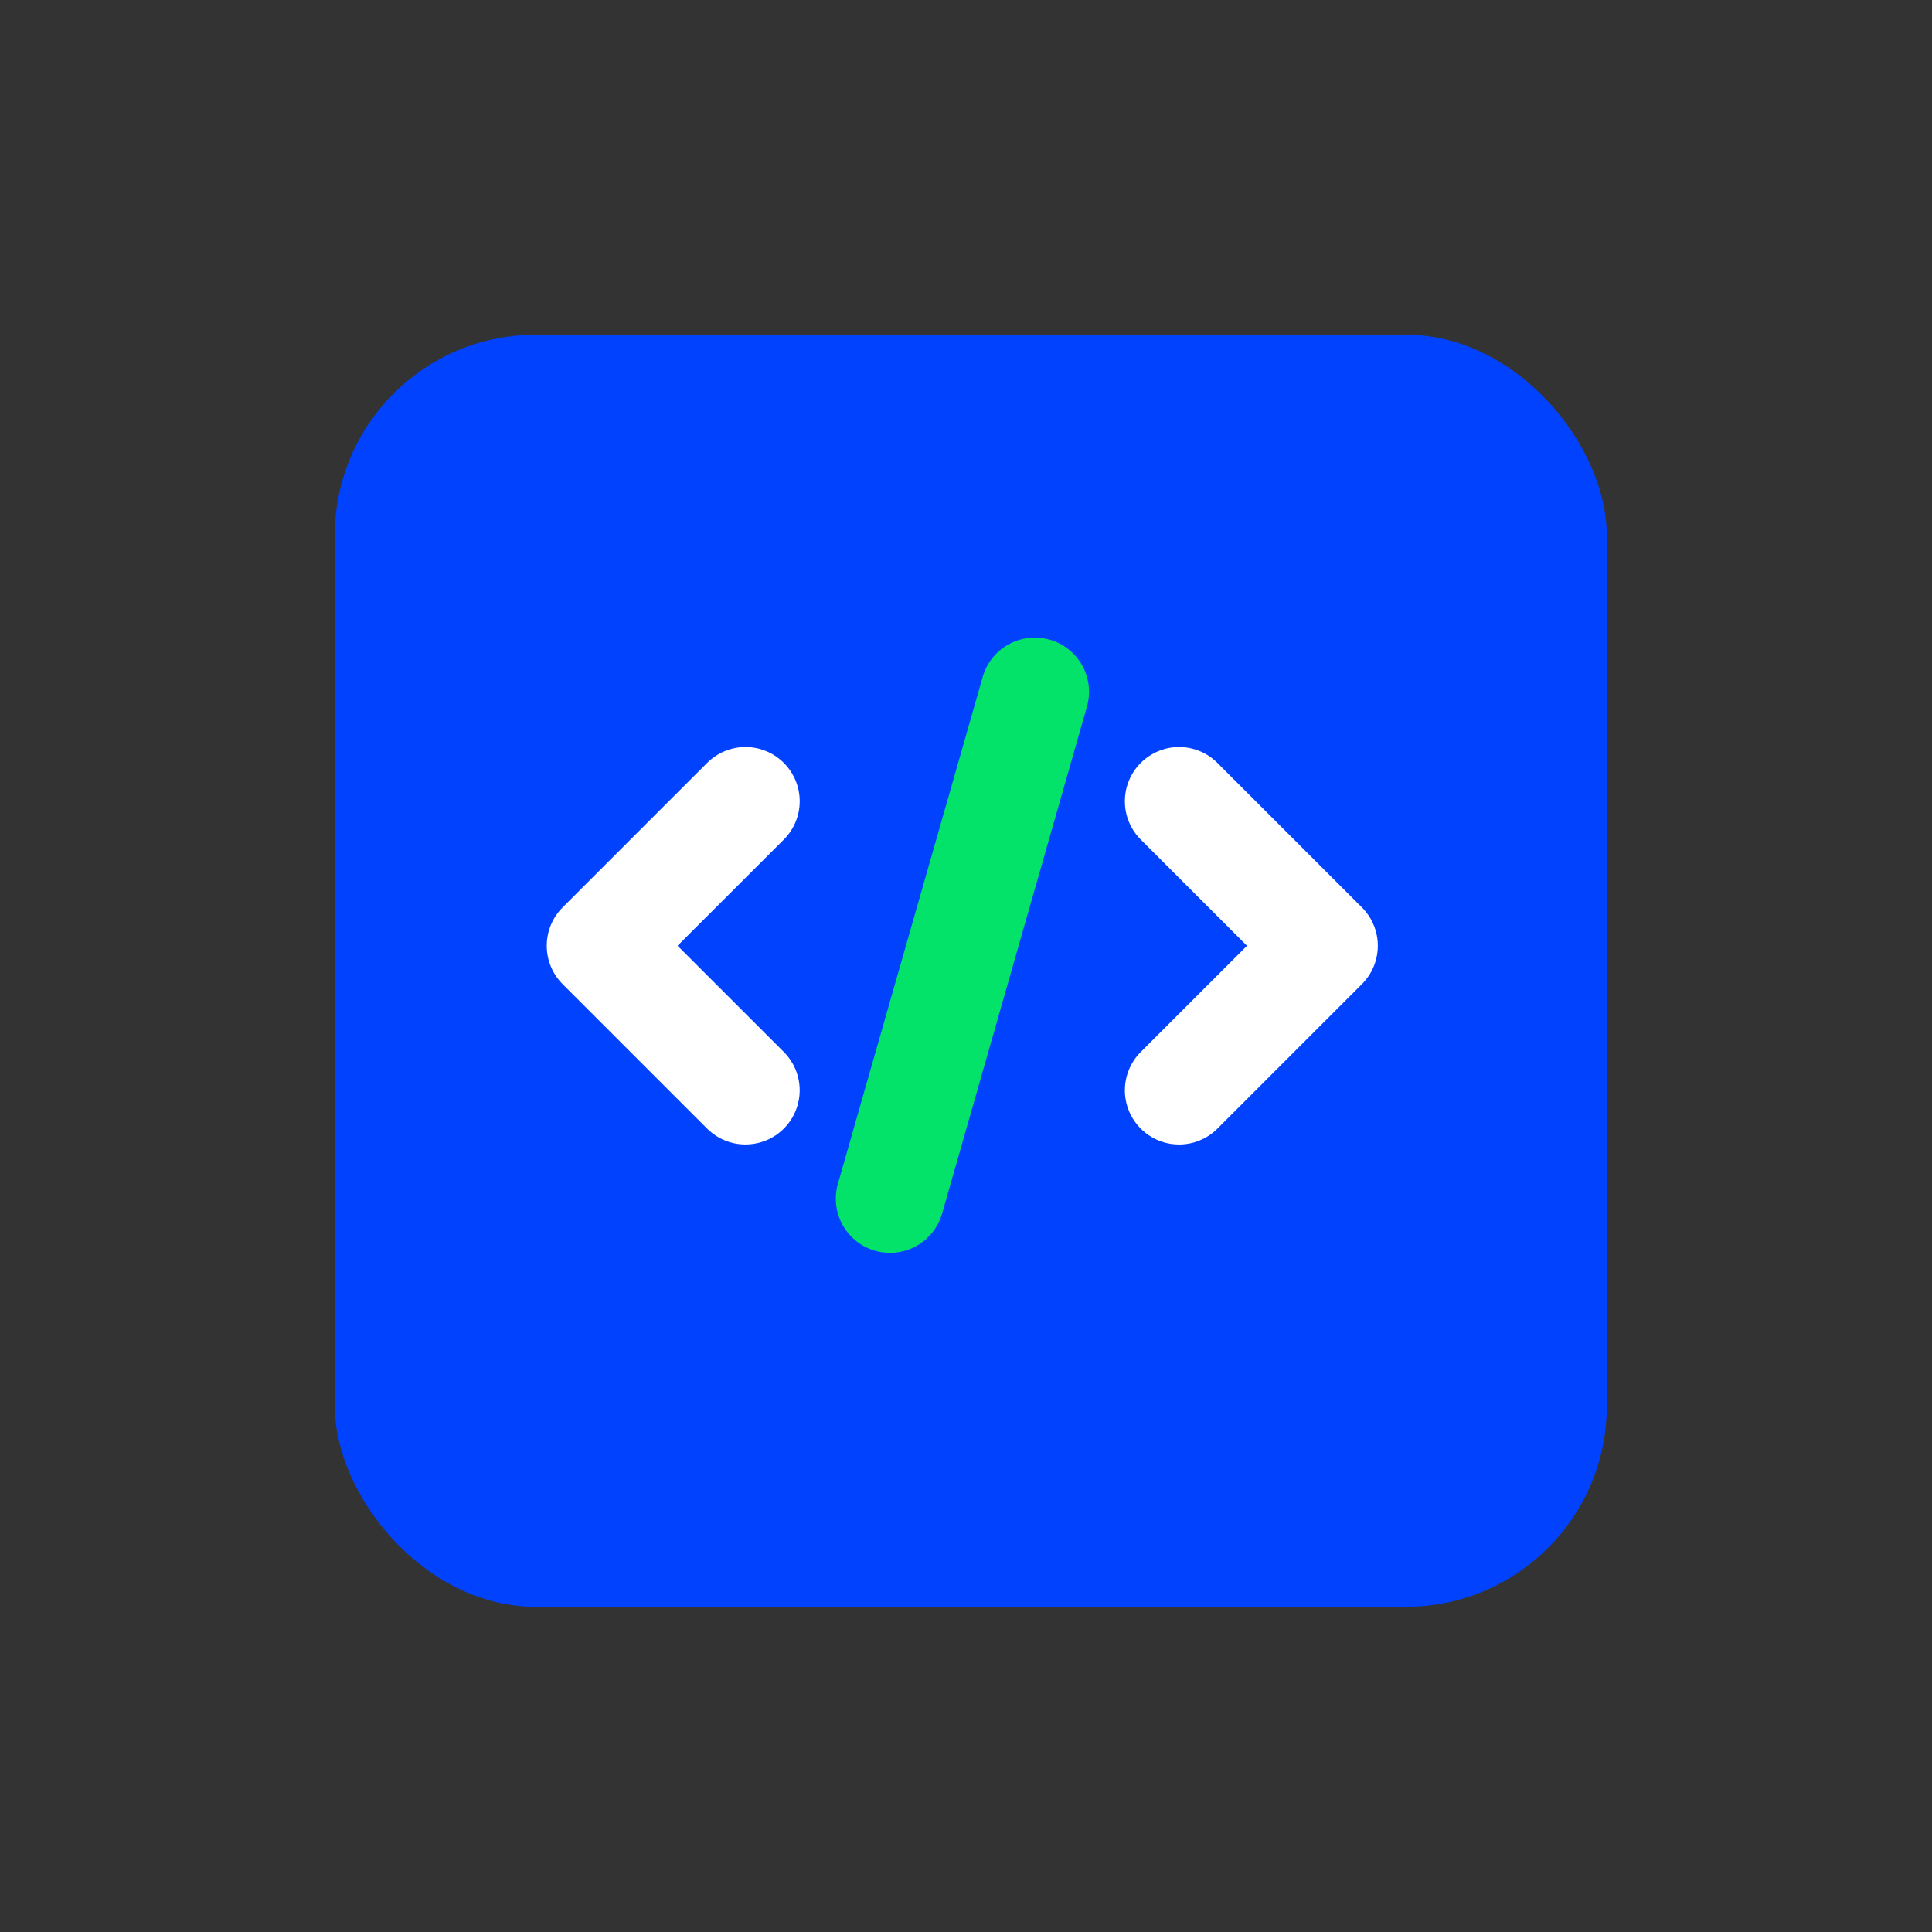 <svg width="56" height="56" viewBox="0 0 56 56" fill="none" xmlns="http://www.w3.org/2000/svg">
<rect x="0" y="0" width="56" height="56" fill="#333333" stroke="none"/>
<rect x="9.703" y="9.703" width="36.871" height="36.871" rx="5.822" fill="#0142FF"/>
<path d="M21.608 33.173C21.402 33.173 21.198 33.133 21.007 33.054C20.816 32.975 20.643 32.859 20.497 32.714L16.308 28.525C16.162 28.379 16.046 28.206 15.967 28.015C15.888 27.824 15.848 27.62 15.848 27.413C15.848 27.207 15.888 27.003 15.967 26.812C16.046 26.621 16.162 26.448 16.308 26.302L20.497 22.113C20.792 21.819 21.192 21.653 21.608 21.653C22.025 21.653 22.425 21.819 22.719 22.113C23.014 22.408 23.18 22.808 23.18 23.224C23.18 23.641 23.014 24.041 22.719 24.336L19.64 27.413L22.719 30.491C22.939 30.711 23.089 30.991 23.15 31.296C23.21 31.601 23.179 31.917 23.06 32.204C22.941 32.491 22.74 32.736 22.481 32.909C22.223 33.081 21.919 33.173 21.608 33.173Z" fill="white"/>
<path d="M34.176 33.174C33.865 33.174 33.561 33.082 33.303 32.909C33.044 32.736 32.843 32.491 32.724 32.204C32.605 31.917 32.574 31.601 32.635 31.296C32.695 30.991 32.845 30.711 33.065 30.492L36.144 27.414L33.065 24.336C32.919 24.19 32.803 24.017 32.724 23.826C32.645 23.635 32.605 23.431 32.605 23.225C32.605 23.018 32.645 22.814 32.724 22.623C32.803 22.433 32.919 22.259 33.065 22.114C33.36 21.819 33.759 21.653 34.176 21.653C34.382 21.653 34.587 21.694 34.777 21.773C34.968 21.852 35.141 21.968 35.287 22.114L39.476 26.303C39.622 26.448 39.738 26.622 39.817 26.812C39.896 27.003 39.937 27.207 39.937 27.414C39.937 27.62 39.896 27.824 39.817 28.015C39.738 28.206 39.622 28.379 39.476 28.525L35.287 32.714C35.141 32.86 34.968 32.975 34.777 33.054C34.587 33.133 34.382 33.174 34.176 33.174Z" fill="white"/>
<path d="M25.798 36.315C25.652 36.315 25.506 36.294 25.366 36.254C24.965 36.14 24.627 35.871 24.424 35.507C24.222 35.143 24.173 34.713 24.287 34.313L28.476 19.651C28.529 19.449 28.622 19.26 28.75 19.094C28.877 18.929 29.037 18.79 29.218 18.687C29.4 18.584 29.6 18.518 29.808 18.493C30.015 18.468 30.225 18.485 30.426 18.542C30.627 18.599 30.814 18.696 30.977 18.827C31.14 18.958 31.276 19.12 31.375 19.303C31.475 19.487 31.537 19.689 31.558 19.897C31.578 20.105 31.558 20.314 31.496 20.514L27.307 35.176C27.213 35.504 27.016 35.792 26.743 35.998C26.471 36.203 26.139 36.315 25.798 36.315Z" fill="#04E369"/>
</svg>
